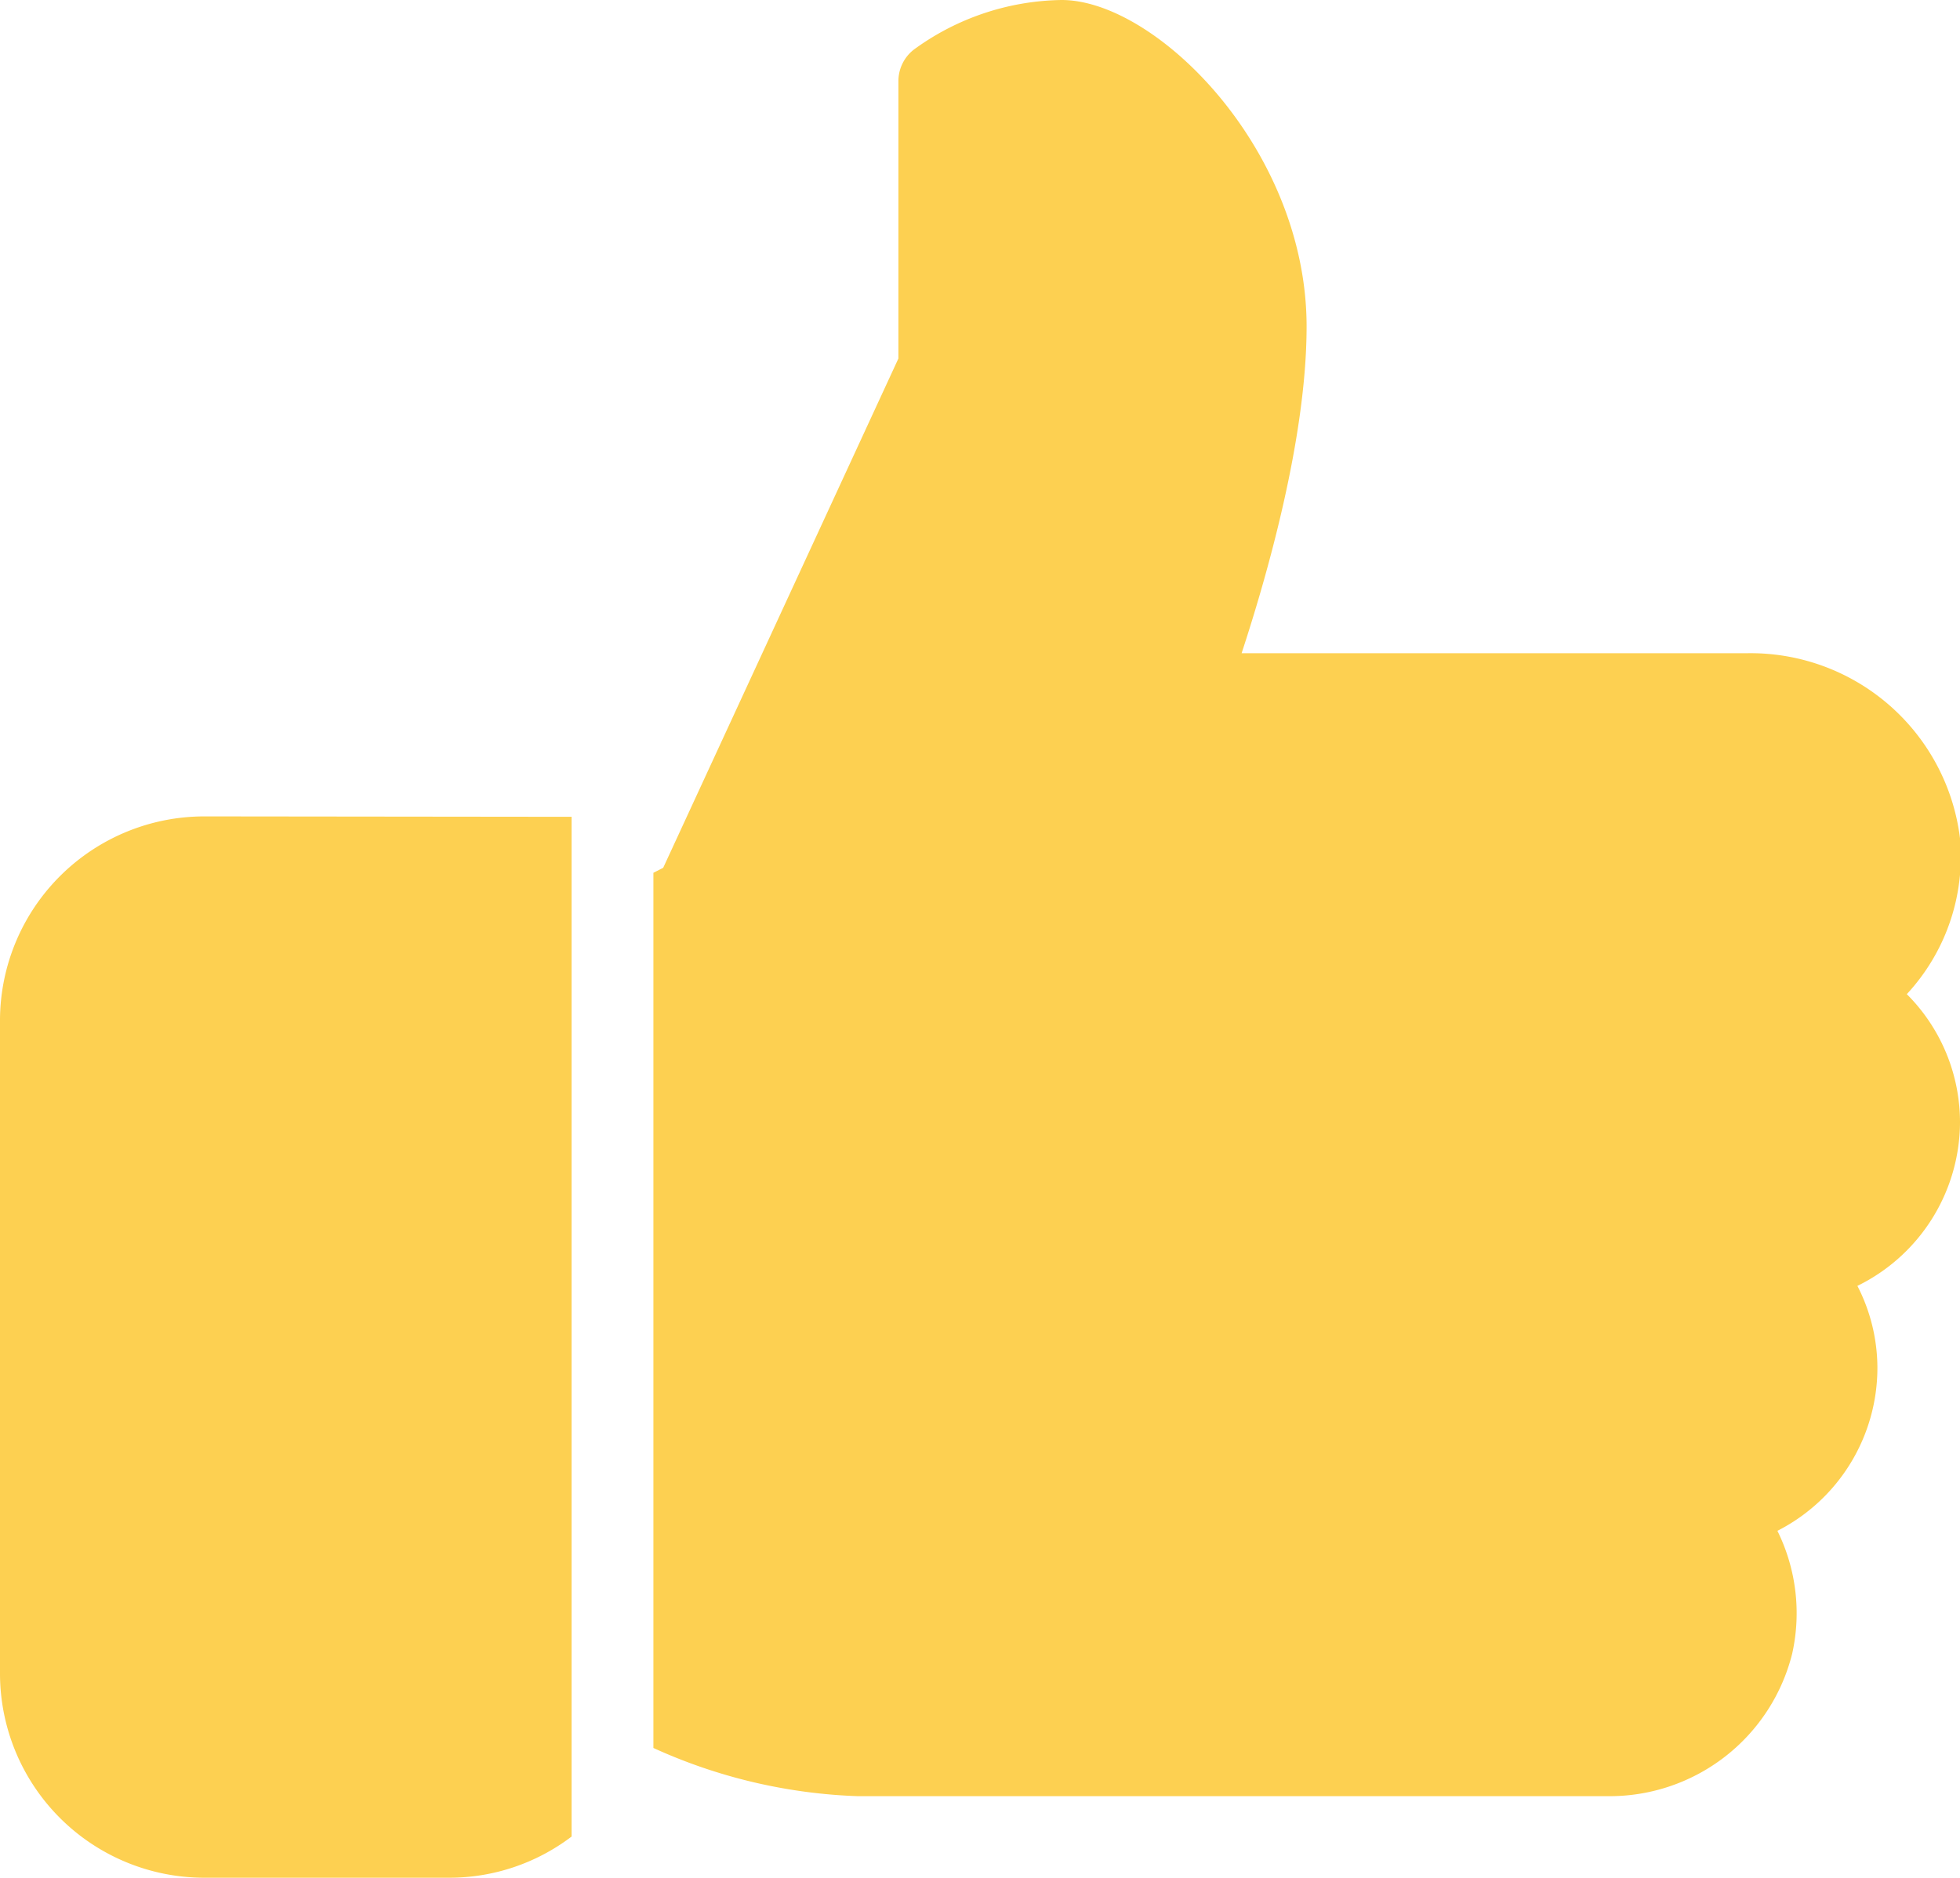 <?xml version="1.0" encoding="UTF-8"?> <svg xmlns="http://www.w3.org/2000/svg" viewBox="0 0 98 93.91"> <defs> <style>.cls-1{fill:#fdd051;}</style> </defs> <title>icon_like_yellow</title> <g id="Слой_2" data-name="Слой 2"> <g id="icon"> <g id="icon_like_yellow"> <path class="cls-1" d="M10.21,40.83A10.22,10.22,0,0,0,0,51V83.71a10.22,10.22,0,0,0,10.21,10.2H22.46a10.11,10.11,0,0,0,6.12-2.06v-51Z"></path> <path class="cls-1" d="M98,56.14a9.06,9.06,0,0,0-2.66-6.42A10.12,10.12,0,0,0,98,41.92,10.55,10.55,0,0,0,87.3,32.67H62.08c1.25-3.8,3.25-10.75,3.25-16.34C65.33,7.48,57.81,0,53.08,0a12.81,12.81,0,0,0-7.4,2.49,2,2,0,0,0-.76,1.59V17.93L33.16,43.4l-.49.25V87.42a26.83,26.83,0,0,0,10.2,2.41H80.35a9.41,9.41,0,0,0,9.26-7.13,9.3,9.3,0,0,0-.74-6.14,9.15,9.15,0,0,0,5-8.17,9,9,0,0,0-1-4.08A9.15,9.15,0,0,0,98,56.14Z"></path> </g> </g> </g> </svg> 